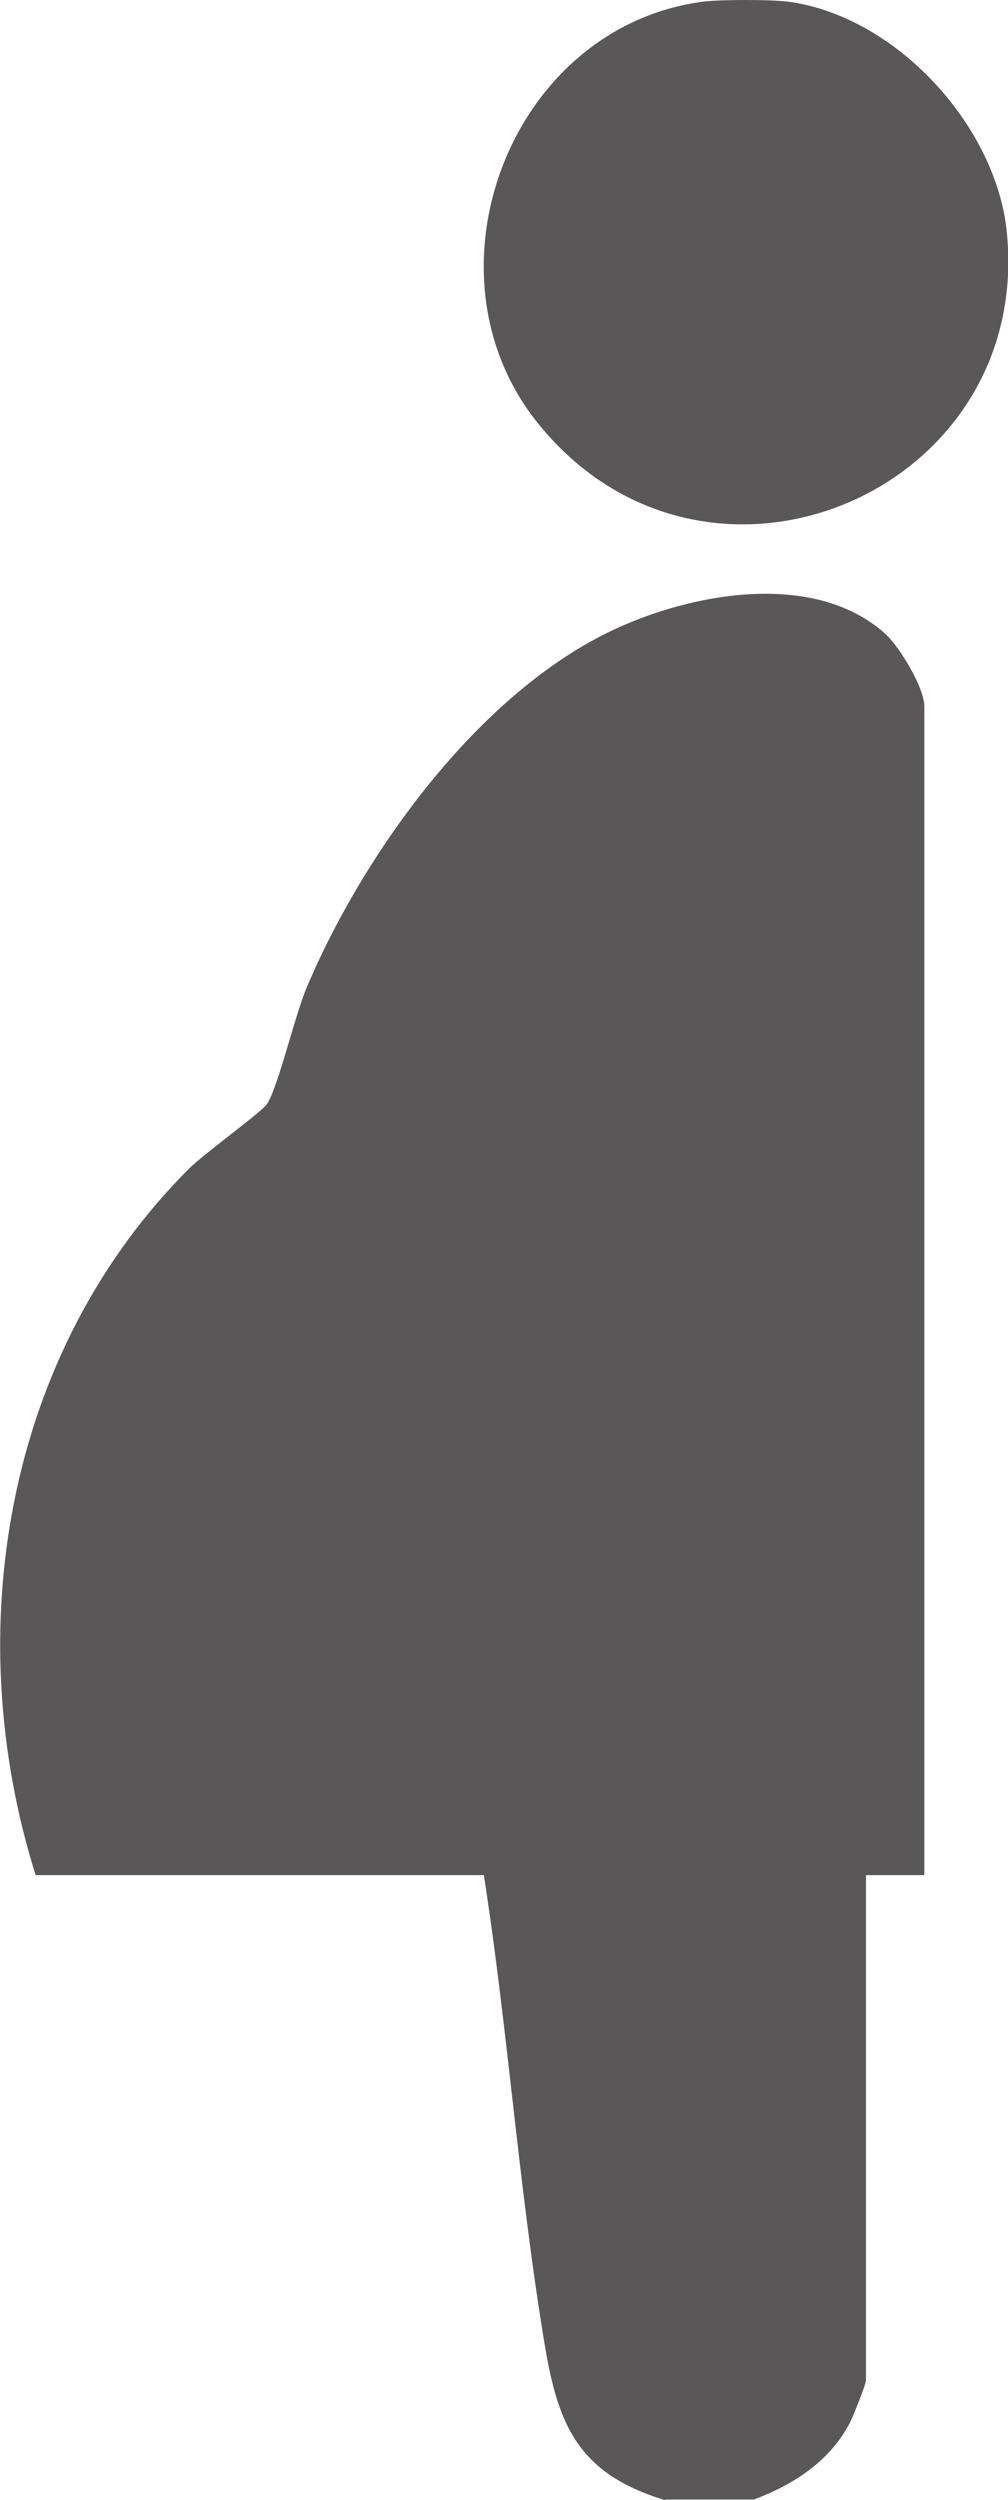 <?xml version="1.0" encoding="UTF-8"?>
<svg id="_レイヤー_2" data-name="レイヤー 2" xmlns="http://www.w3.org/2000/svg" viewBox="0 0 19.52 48.41">
  <defs>
    <style>
      .cls-1 {
        fill: #595757;
      }
    </style>
  </defs>
  <g id="_レイヤー_1-2" data-name="レイヤー 1">
    <g>
      <path class="cls-1" d="M12.87,48.41c-1.74-.53-2.09-1.53-2.35-3.18-.48-2.95-.69-5.96-1.15-8.92H.69c-1.49-4.74-.58-10.14,2.98-13.69.27-.27,1.4-1.09,1.5-1.24.22-.34.54-1.72.77-2.26,1.12-2.65,3.42-5.84,6.13-7.01,1.49-.65,3.74-1.03,5.07.16.28.25.76,1.05.76,1.41v22.63h-1.13v9.78c0,.08-.25.7-.31.82-.39.75-1.09,1.2-1.86,1.49h-1.7Z"/>
      <path class="cls-1" d="M15.24.03c2.07.26,4.01,2.35,4.25,4.4.57,5.11-5.81,7.81-9.07,3.77C8.07,5.29,9.88.51,13.63.03c.35-.04,1.26-.04,1.61,0Z"/>
    </g>
  </g>
</svg>